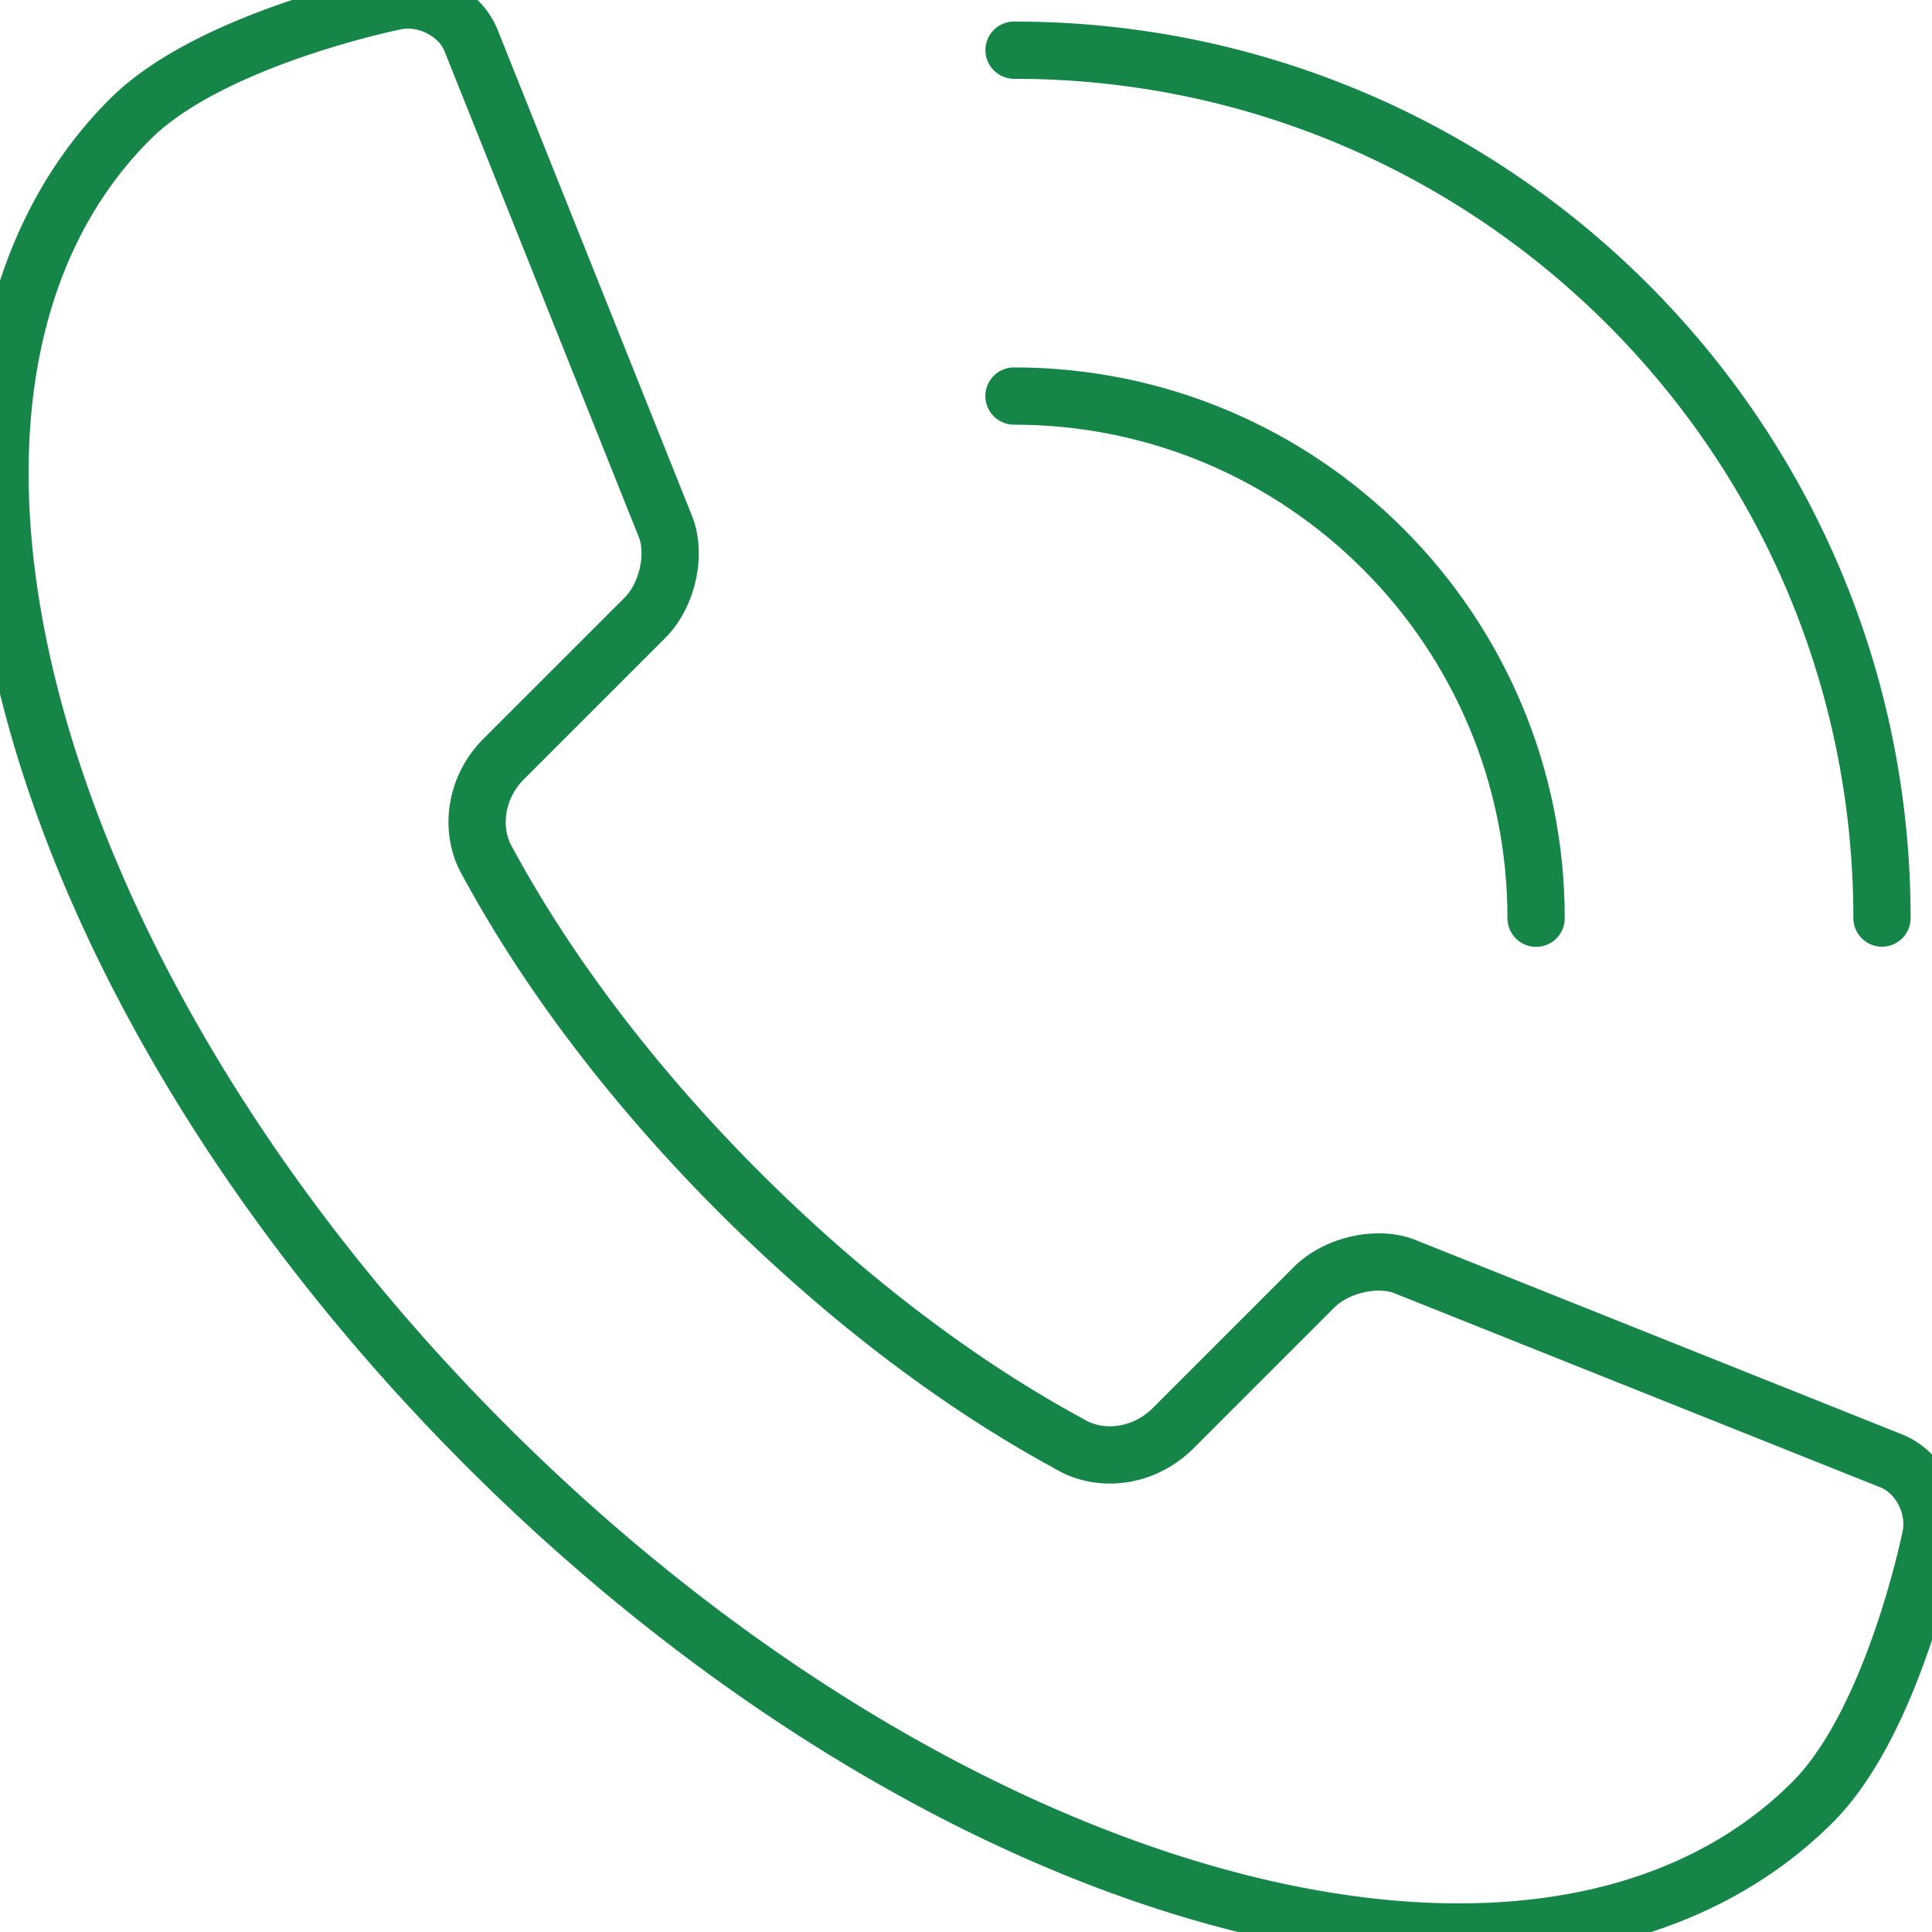 <svg xmlns="http://www.w3.org/2000/svg" width="101.22" height="101.221" viewBox="1633.692 1150.135 101.22 101.221">
  <g data-name="Group 10">
    <g data-name="Group 9">
      <path d="M1686.816 1170.884c15.111 0 27.354 12.251 27.354 27.358" stroke-linejoin="round" stroke-linecap="round" stroke-width="3" stroke="#158647" fill="transparent" data-name="Path 19"/>
      <path d="M1686.82 1152.763c25.11 0 45.472 20.356 45.472 45.471" stroke-linejoin="round" stroke-linecap="round" stroke-width="3" stroke="#158647" fill="transparent" data-name="Path 20"/>
    </g>
    <path d="m1640.506 1156.382-.004.004c-14.036 14.032-5.681 45.147 18.67 69.494 24.343 24.345 55.456 32.702 69.49 18.666 4.254-4.256 6.187-13.917 6.187-13.917.319-1.592-.605-3.366-2.057-3.95l-25.486-10.182c-1.448-.58-3.596-.095-4.771 1.082l-7.378 7.378c-1.41 1.408-3.442 1.762-5.048 1.036-.128-.063-.249-.128-.378-.194-.053-.031-.11-.063-.158-.095-5.613-3.054-11.549-7.51-17.135-13.094-5.588-5.586-10.038-11.522-13.094-17.129-.028-.052-.059-.099-.085-.151a7.88 7.88 0 0 1-.202-.385c-.726-1.612-.378-3.642 1.028-5.05l7.392-7.39c1.177-1.171 1.66-3.317 1.08-4.776l-10.186-25.473c-.578-1.448-2.356-2.376-3.947-2.059 0 0-9.66 1.932-13.918 6.185Z" stroke-linejoin="round" stroke-linecap="round" stroke-width="3" stroke="#158647" fill="transparent" data-name="Path 21"/>
  </g>
</svg>